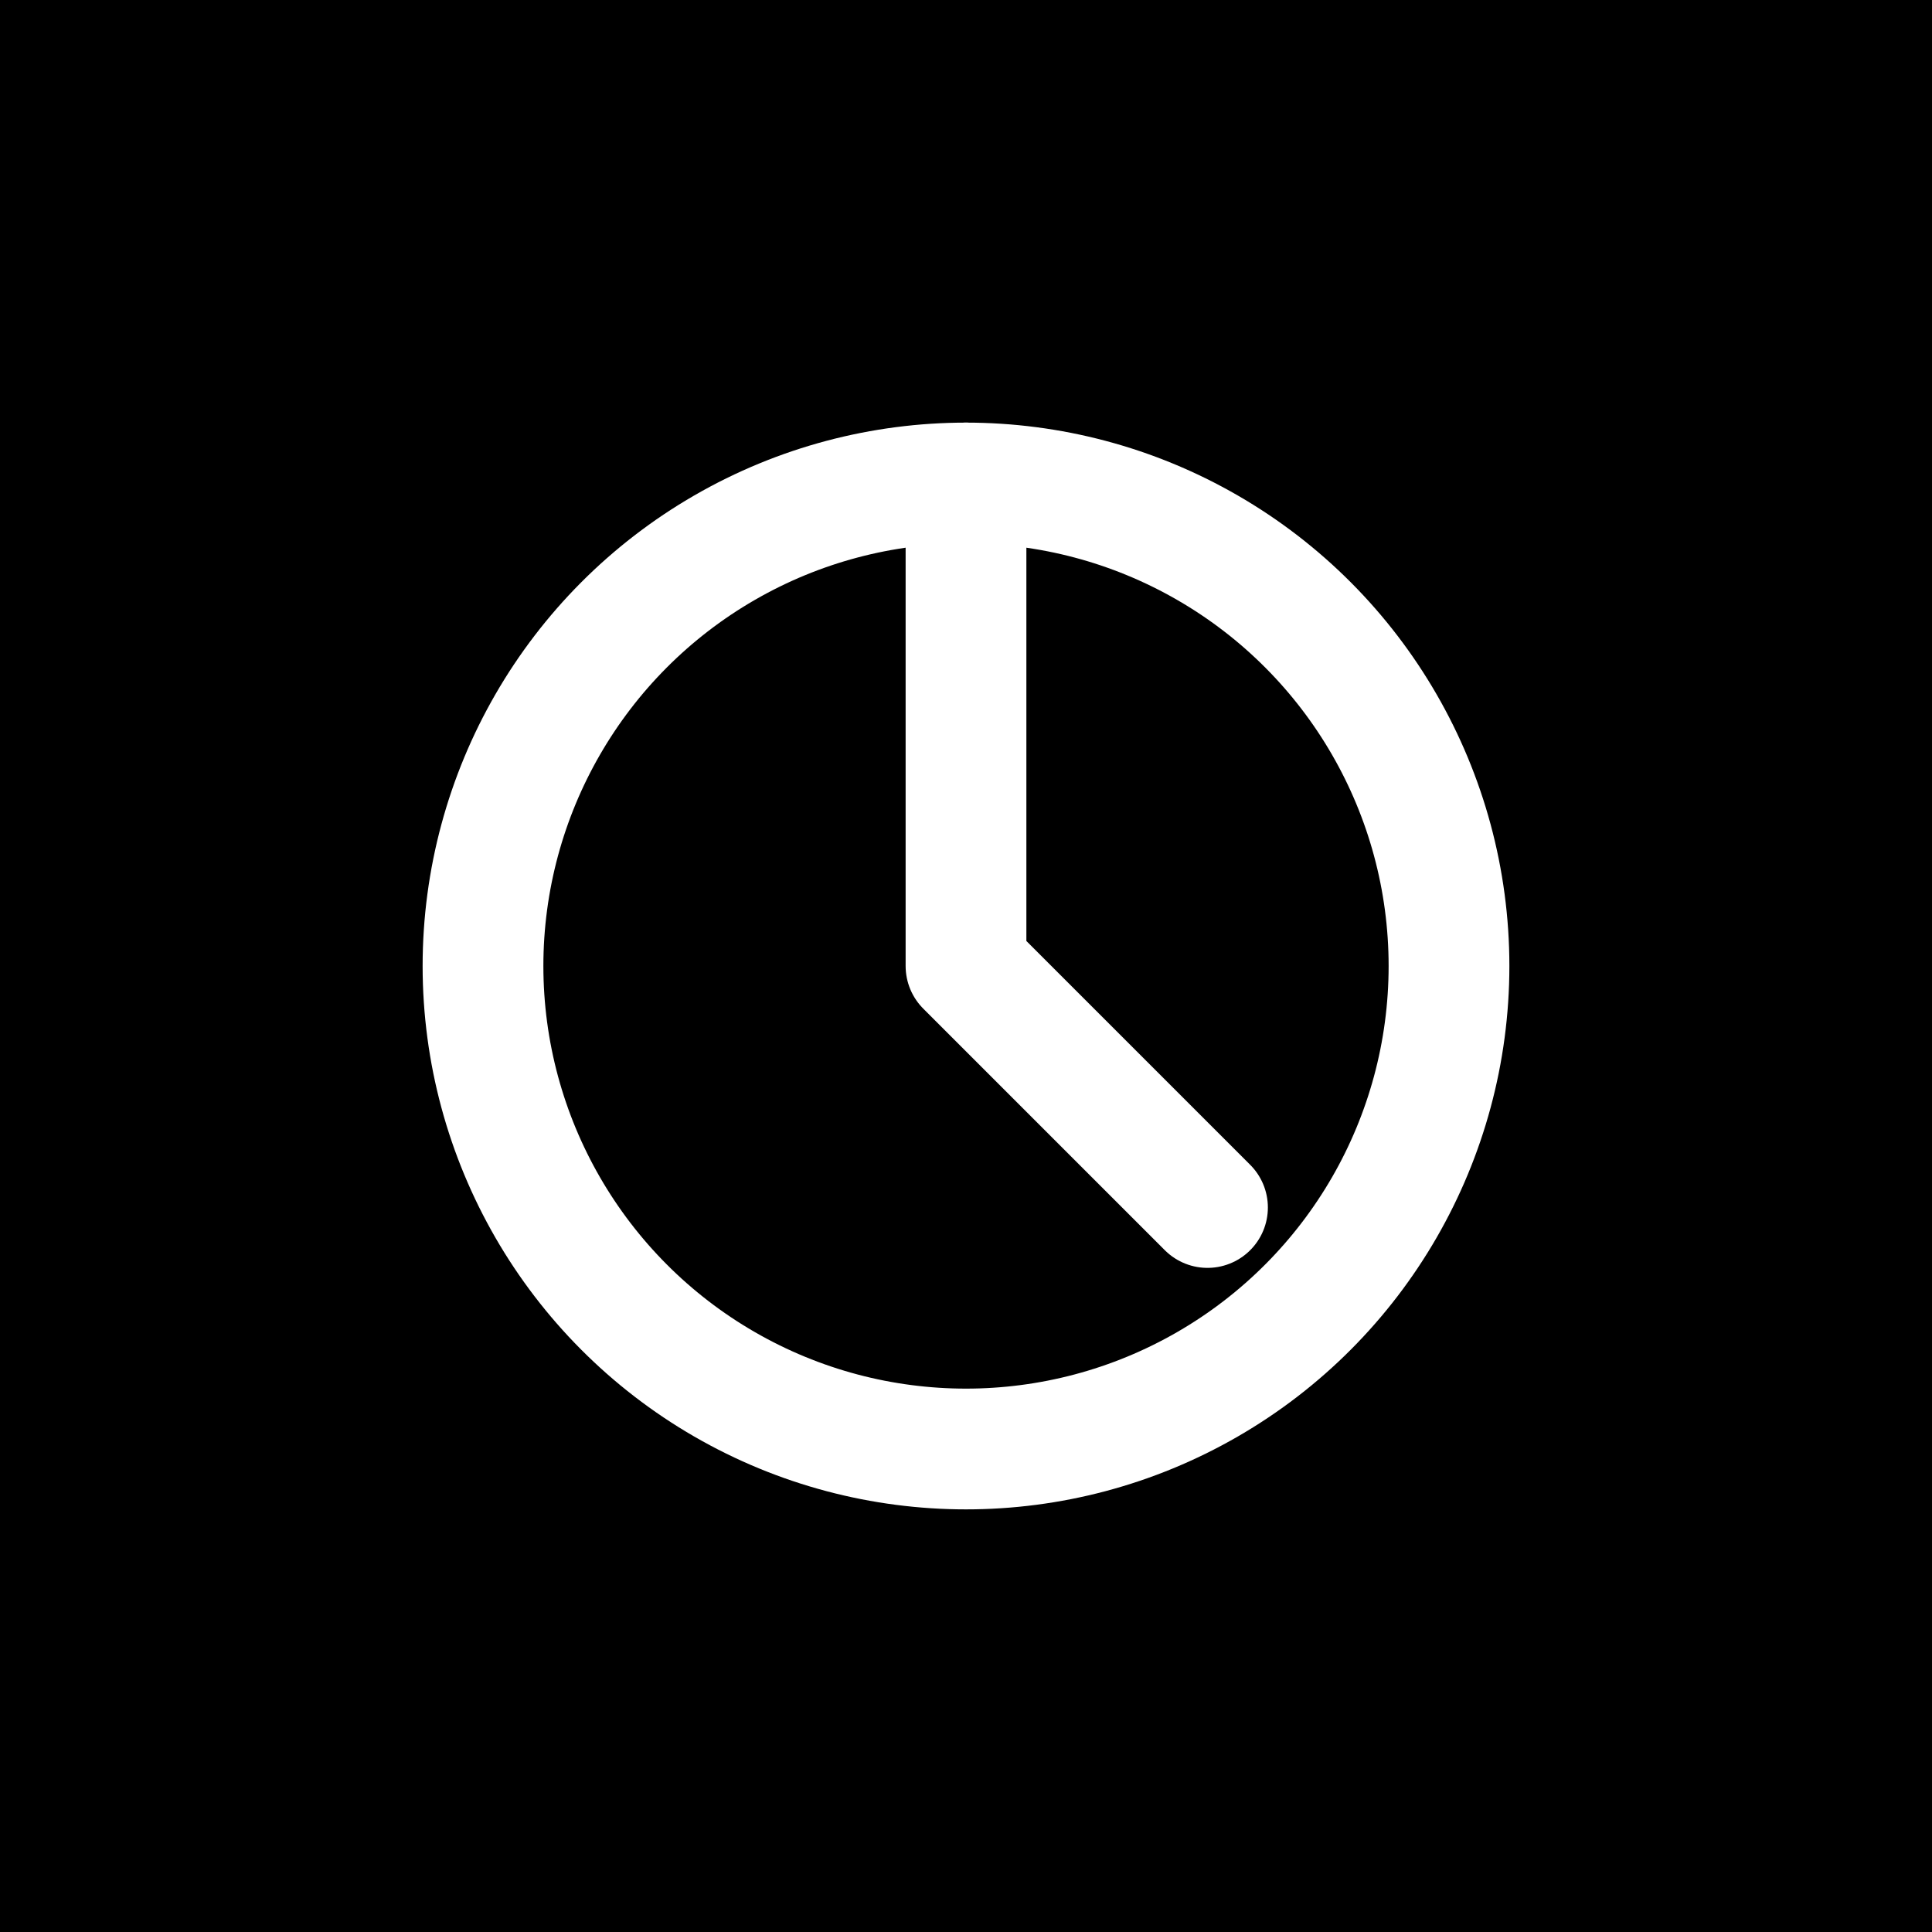 <svg xmlns="http://www.w3.org/2000/svg" width="32" height="32" viewBox="0 0 32 32">
  <rect width="32" height="32" fill="#000000"/>
  <circle cx="16" cy="16" r="8" fill="none" stroke="#ffffff" stroke-width="2"/>
  <path d="M16 8 L16 16 L20 20" stroke="#ffffff" stroke-width="2" stroke-linecap="round" stroke-linejoin="round" fill="none"/>
</svg>
